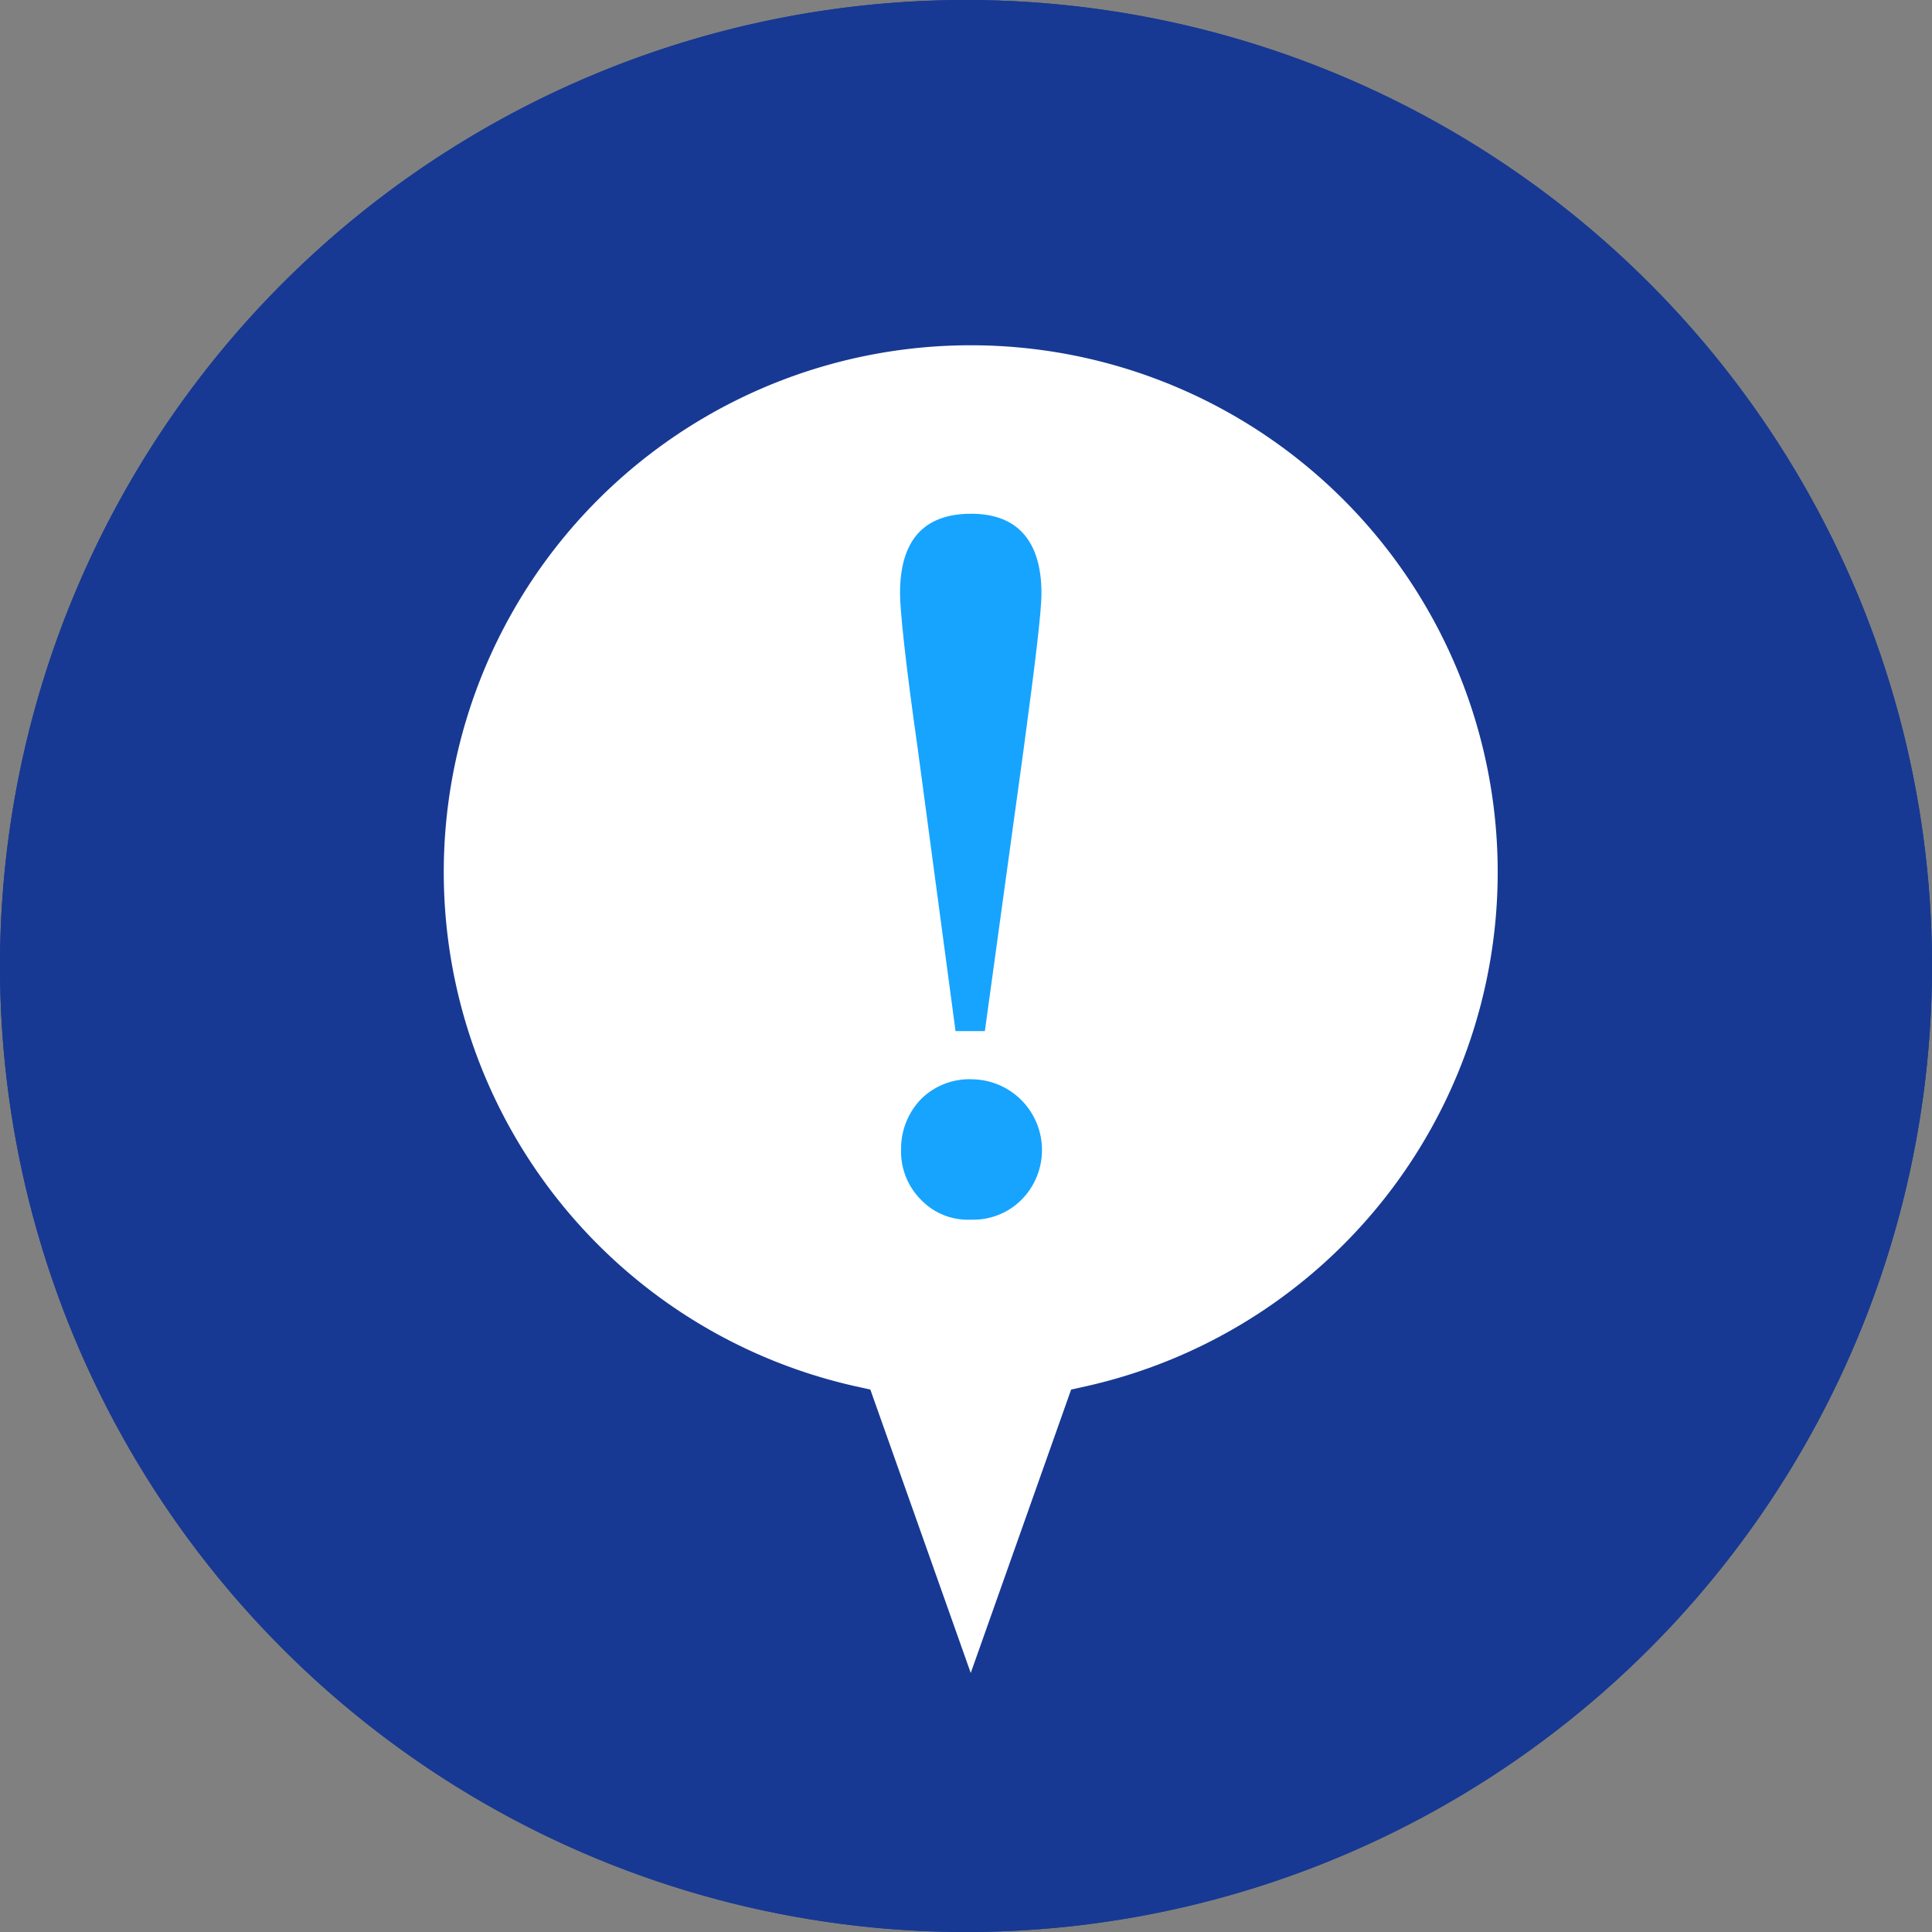 <svg xmlns="http://www.w3.org/2000/svg" xmlns:xlink="http://www.w3.org/1999/xlink" width="160" height="160" viewBox="0 0 160 160"><rect x="0" y="0" width="160" height="160" fill="#808080" stroke="none"/><defs><clipPath id="a"><rect width="87.287" height="109.954" fill="none"/></clipPath></defs><g transform="translate(-1249 -1177)"><circle cx="80" cy="80" r="80" transform="translate(1249 1177)" fill="#173993"/><path d="M80,1A79.587,79.587,0,0,0,64.078,2.605,78.562,78.562,0,0,0,35.831,14.491,79.233,79.233,0,0,0,7.208,49.25a78.6,78.6,0,0,0-4.6,14.828,79.779,79.779,0,0,0,0,31.845,78.562,78.562,0,0,0,11.886,28.247A79.233,79.233,0,0,0,49.25,152.792a78.6,78.6,0,0,0,14.828,4.6,79.779,79.779,0,0,0,31.845,0,78.562,78.562,0,0,0,28.247-11.886,79.233,79.233,0,0,0,28.623-34.759,78.6,78.6,0,0,0,4.6-14.828,79.779,79.779,0,0,0,0-31.845,78.562,78.562,0,0,0-11.886-28.247A79.233,79.233,0,0,0,110.75,7.208a78.6,78.6,0,0,0-14.828-4.6A79.587,79.587,0,0,0,80,1m0-1A80,80,0,1,1,0,80,80,80,0,0,1,80,0Z" transform="translate(1249 1177)" fill="#173993"/><g transform="translate(1285.749 1205.594)"><g clip-path="url(#a)"><path d="M43.644,0a43.633,43.633,0,0,0-9.488,86.224l1.173.26,8.315,23.47,8.314-23.47,1.172-.26A43.633,43.633,0,0,0,43.644,0" transform="translate(0 0)" fill="#fff"/><path d="M43.687,60.784a5.685,5.685,0,0,0-4.164,1.649A5.9,5.9,0,0,0,37.876,66.6a5.627,5.627,0,0,0,1.647,4.164,5.369,5.369,0,0,0,4.164,1.647,5.623,5.623,0,0,0,4.162-1.647,5.855,5.855,0,0,0-4.162-9.975" transform="translate(0 0)" fill="#17a4ff"/><path d="M43.687,13.952c-3.99,0-5.9,2.254-5.9,6.592,0,1.387.434,5.637,1.474,12.921L42.385,56.8h2.428l3.209-23.331C48.977,26.355,49.5,22.1,49.5,20.544c0-4.338-2-6.592-5.811-6.592" transform="translate(0 0)" fill="#17a4ff"/></g></g></g></svg>